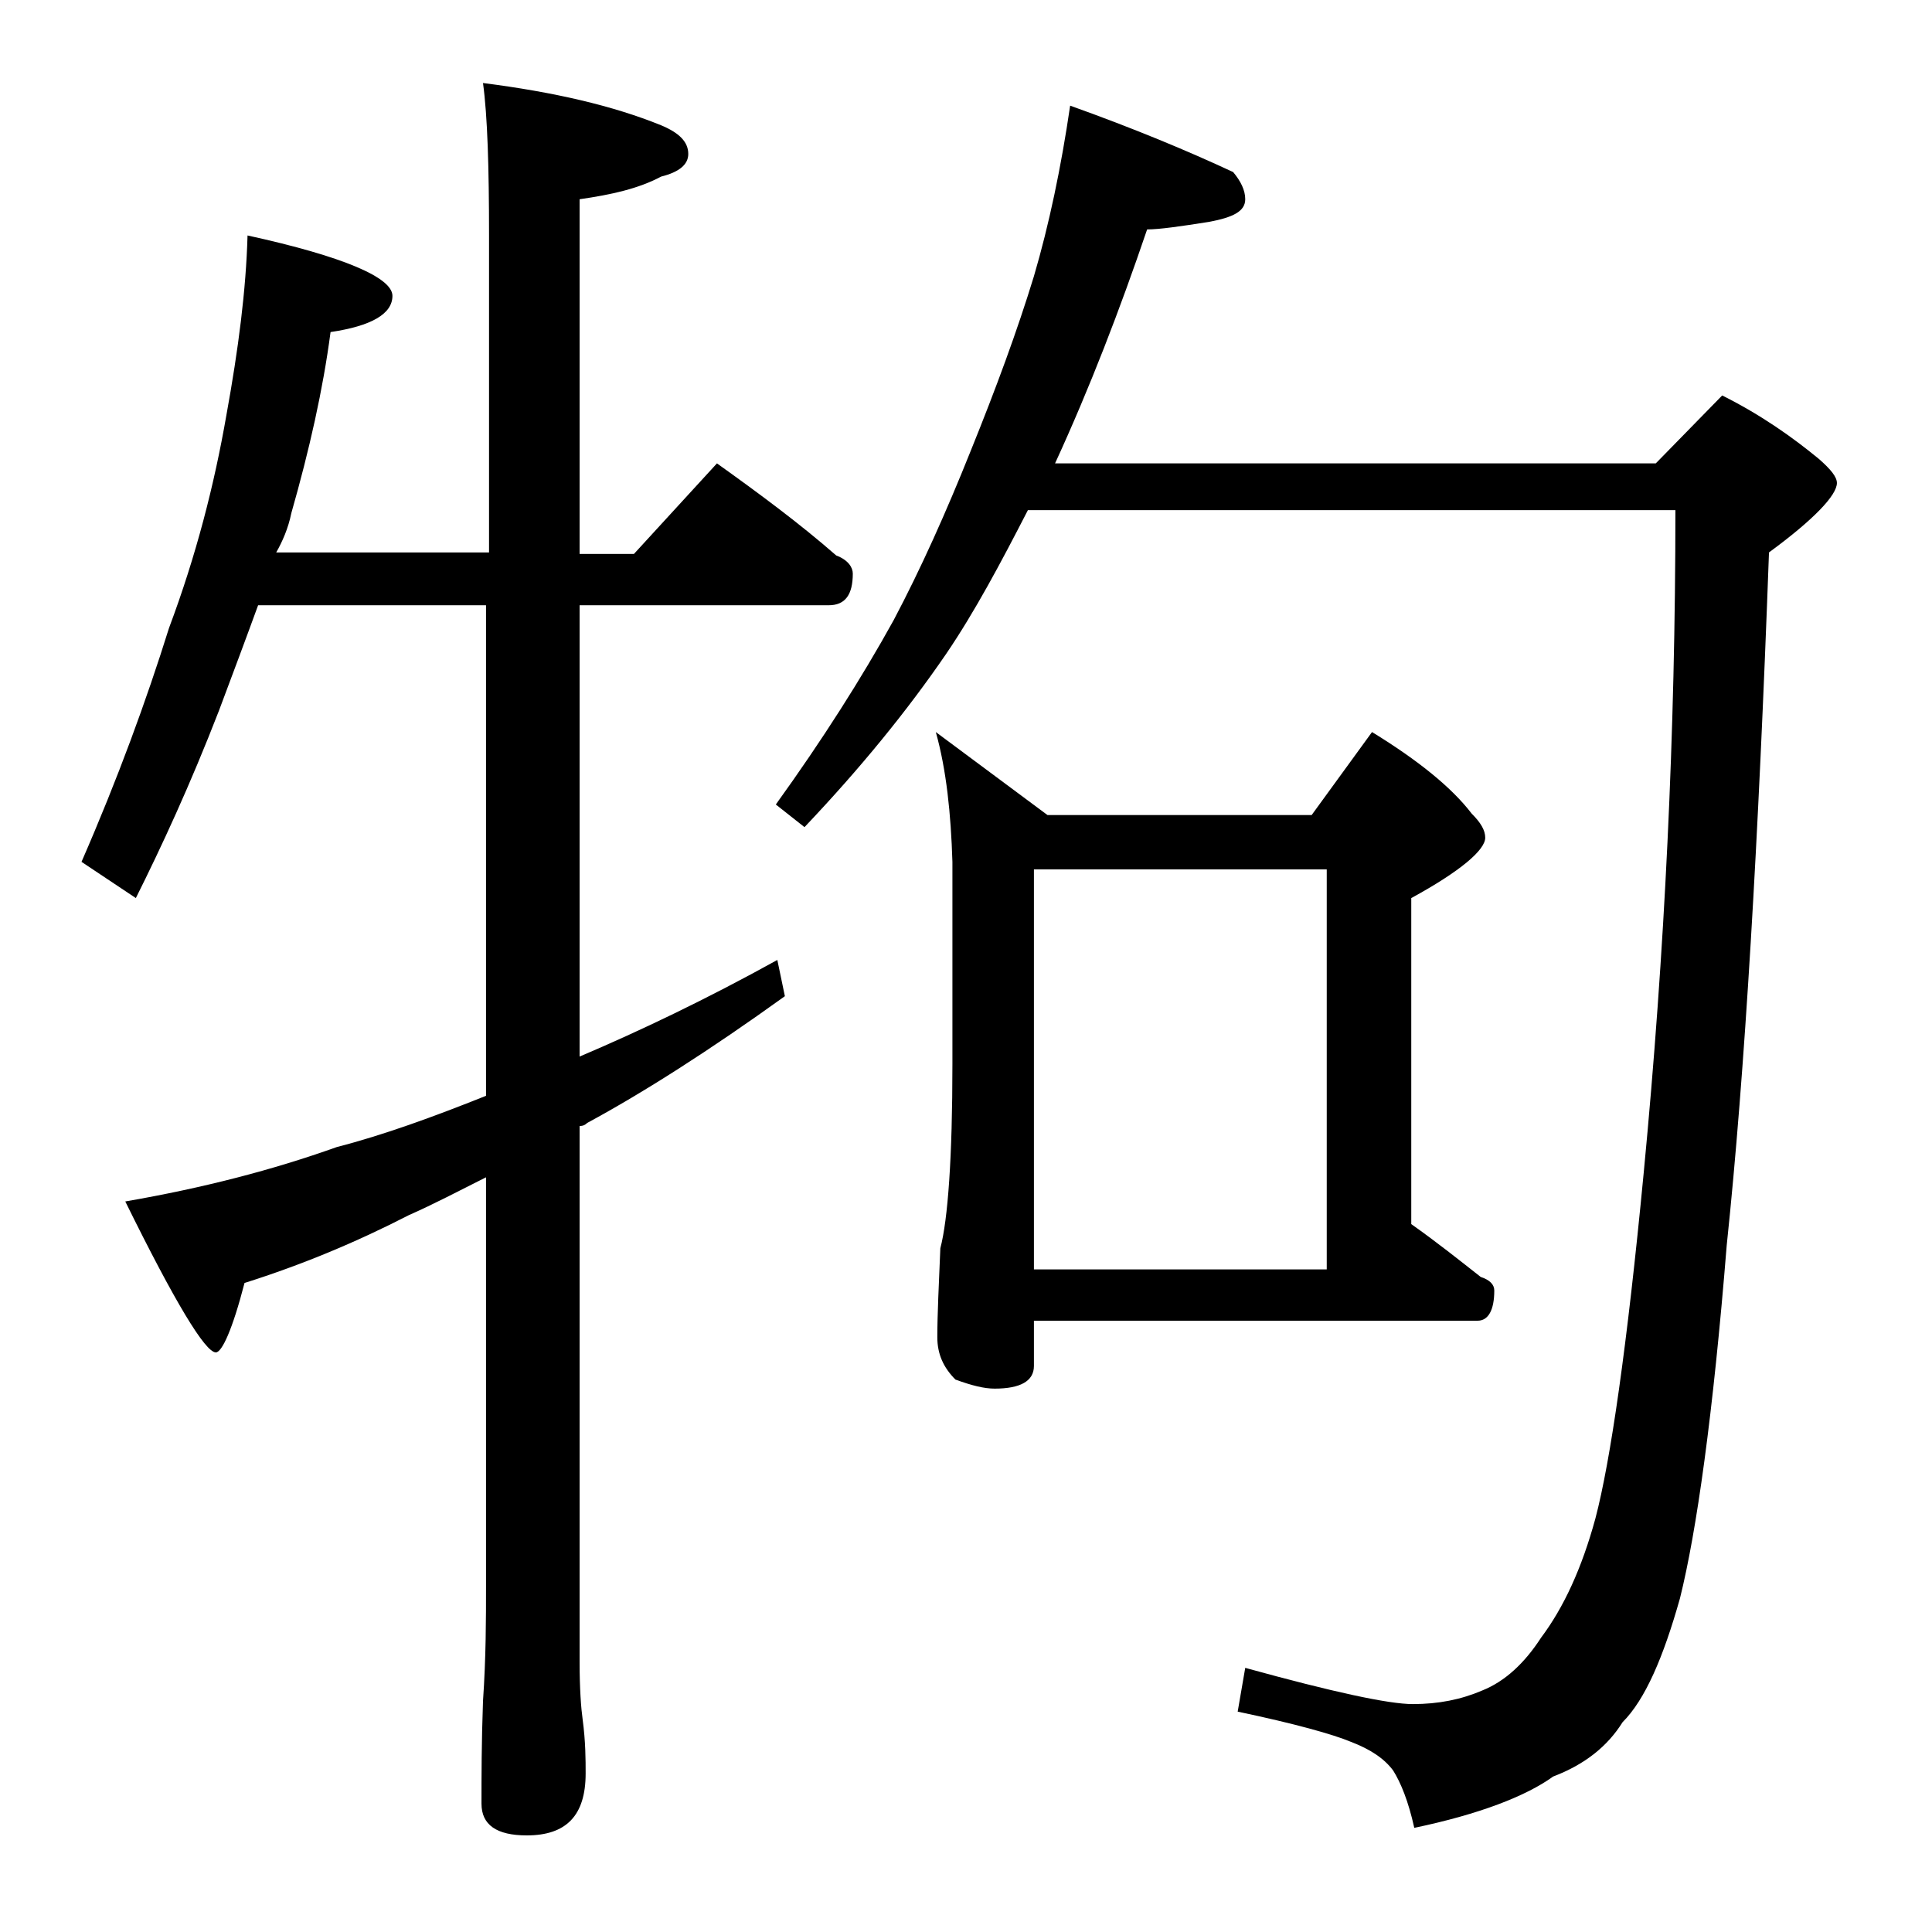 <?xml version="1.0" encoding="utf-8"?>
<!-- Generator: Adobe Illustrator 18.0.0, SVG Export Plug-In . SVG Version: 6.00 Build 0)  -->
<!DOCTYPE svg PUBLIC "-//W3C//DTD SVG 1.1//EN" "http://www.w3.org/Graphics/SVG/1.1/DTD/svg11.dtd">
<svg version="1.1" id="Layer_1" xmlns="http://www.w3.org/2000/svg" xmlns:xlink="http://www.w3.org/1999/xlink" x="0px" y="0px"
	 viewBox="0 0 128 128" enable-background="new 0 0 128 128" xml:space="preserve">
<path d="M16.4,15.6c6.4,1.4,9.6,2.8,9.6,4s-1.4,2-4.1,2.4c-0.5,3.8-1.4,7.8-2.6,12c-0.2,1-0.6,1.9-1,2.6h14.1v-21
	c0-4.5-0.1-7.9-0.4-10.1c4.7,0.6,8.6,1.5,11.8,2.8c1.2,0.5,1.8,1.1,1.8,1.9c0,0.7-0.6,1.2-1.8,1.5c-1.5,0.8-3.3,1.2-5.4,1.5v23.5H42
	l5.5-6c2.8,2,5.5,4,7.9,6.1c0.8,0.3,1.1,0.8,1.1,1.2c0,1.4-0.5,2.1-1.6,2.1H38.4V70c4-1.7,8.4-3.8,13.1-6.4L52,66
	c-5,3.6-9.4,6.4-13.1,8.4c-0.2,0.2-0.4,0.2-0.5,0.2v35.5c0,1.8,0.1,3.1,0.2,3.8c0.2,1.5,0.2,2.7,0.2,3.6c0,2.8-1.3,4.1-3.9,4.1
	c-2,0-3-0.7-3-2.1c0-1.8,0-4,0.1-6.8c0.2-2.9,0.2-5.5,0.2-7.6V78c-1.8,0.9-3.5,1.8-5.1,2.5c-3.5,1.8-7.1,3.3-10.9,4.5
	c-0.8,3.1-1.5,4.6-1.9,4.6c-0.7,0-2.7-3.3-6-10c5.2-0.9,9.8-2.1,14-3.6c3.1-0.8,6.4-2,9.9-3.4V40.1H17.1c-0.8,2.2-1.7,4.6-2.6,7
	c-1.9,4.9-3.8,9-5.5,12.4l-3.6-2.4c2.4-5.5,4.3-10.7,5.8-15.5c1.8-4.8,3-9.5,3.8-14.1C15.8,23.1,16.3,19.2,16.4,15.6z M70.9,7
	c4.2,1.5,7.8,3,10.8,4.4c0.5,0.6,0.8,1.2,0.8,1.8c0,0.8-0.8,1.2-2.4,1.5c-1.9,0.3-3.3,0.5-4.1,0.5c-1.8,5.3-3.8,10.5-6.1,15.5h39.8
	l4.4-4.5c2.6,1.3,4.7,2.8,6.4,4.2c0.8,0.7,1.2,1.2,1.2,1.6c0,0.8-1.5,2.4-4.5,4.6c-0.7,19.2-1.6,34.5-2.8,45.9
	c-0.9,11.2-2,19-3.1,23.4c-1.1,3.9-2.3,6.7-3.8,8.2c-1,1.6-2.5,2.8-4.6,3.6c-1.8,1.3-4.9,2.5-9.2,3.4c-0.4-1.8-0.9-3-1.4-3.8
	c-0.6-0.8-1.5-1.4-2.8-1.9c-1.2-0.5-3.7-1.2-7.5-2l0.5-2.9c5.8,1.6,9.5,2.4,11.1,2.4c1.7,0,3.2-0.3,4.6-0.9c1.5-0.6,2.8-1.8,3.9-3.5
	c1.5-2,2.7-4.6,3.6-7.9c1-3.8,2.1-11.4,3.2-22.9c1.4-14.6,2.1-29.2,2.1-43.9H68.1c-1.8,3.5-3.5,6.7-5.4,9.5
	c-2.6,3.8-5.7,7.6-9.4,11.5l-1.9-1.5c3.1-4.3,5.7-8.4,7.8-12.2c1.8-3.4,3.5-7.2,5.1-11.2c1.7-4.2,3.1-8,4.2-11.6
	C69.5,14.9,70.3,11.1,70.9,7z M62,48.5l7.4,5.5h17.5l4-5.5c3.1,1.9,5.3,3.7,6.6,5.4c0.6,0.6,0.9,1.1,0.9,1.6c0,0.8-1.6,2.2-4.9,4
	v21.6c1.7,1.2,3.2,2.4,4.6,3.5c0.6,0.2,0.9,0.5,0.9,0.9c0,1.3-0.4,2-1.1,2H68.5v3c0,1-0.9,1.5-2.6,1.5c-0.7,0-1.5-0.2-2.6-0.6
	c-0.8-0.8-1.2-1.7-1.2-2.8c0-1.5,0.1-3.5,0.2-5.9c0.5-1.9,0.8-6,0.8-12.2V57.1C63,53.9,62.7,51,62,48.5z M68.5,84.1h19.4V57.6H68.5
	V84.1z"/>
</svg>
